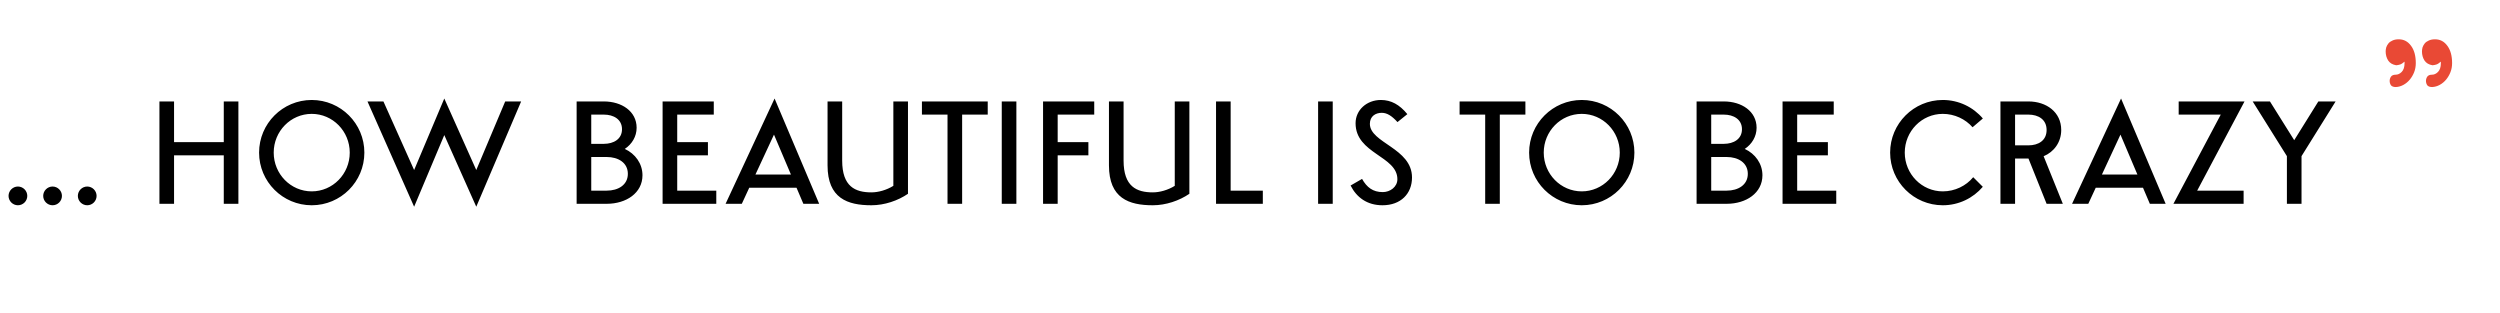 <?xml version="1.0" encoding="UTF-8"?> <svg xmlns="http://www.w3.org/2000/svg" width="807" height="101" viewBox="0 0 807 101" fill="none"> <path d="M5.782 60.21C4.13 60.21 2.758 61.582 2.758 63.234C2.758 64.901 4.13 66.258 5.782 66.258C7.449 66.258 8.806 64.901 8.806 63.234C8.806 61.582 7.449 60.21 5.782 60.21ZM16.969 60.21C15.317 60.21 13.945 61.582 13.945 63.234C13.945 64.901 15.317 66.258 16.969 66.258C18.636 66.258 19.993 64.901 19.993 63.234C19.993 61.582 18.636 60.21 16.969 60.21ZM28.155 60.21C26.503 60.21 25.131 61.582 25.131 63.234C25.131 64.901 26.503 66.258 28.155 66.258C29.822 66.258 31.179 64.901 31.179 63.234C31.179 61.582 29.822 60.21 28.155 60.21ZM51.465 65.786H56.185V50.135H72.234V65.786H76.954V32.745H72.234V45.887H56.185V32.745H51.465V65.786ZM117.617 49.265C117.617 39.884 110.006 32.273 100.624 32.273C91.243 32.273 83.632 39.884 83.632 49.265C83.632 58.646 91.243 66.258 100.624 66.258C110.006 66.258 117.617 58.646 117.617 49.265ZM100.624 36.757C107.409 36.757 112.897 42.362 112.897 49.265C112.897 56.168 107.409 61.773 100.624 61.773C93.839 61.773 88.352 56.168 88.352 49.265C88.352 42.362 93.839 36.757 100.624 36.757ZM118.62 32.745L133.68 66.73L143.416 43.601L153.741 66.73L168.226 32.745H163.078L153.741 54.885L143.416 31.801L133.68 54.885L123.768 32.745H118.62ZM195.856 65.786C202.155 65.786 207.391 62.29 207.391 56.581C207.391 52.835 205.075 49.634 201.683 48.07C203.999 46.536 205.503 44.058 205.503 41.241C205.503 35.931 200.695 32.745 194.912 32.745H186.136V65.786H195.856ZM195.856 50.681C199.559 50.681 202.671 52.525 202.671 56.109C202.671 59.694 199.559 61.538 195.856 61.538H190.856V50.681H195.856ZM194.912 36.993C198.098 36.993 200.783 38.542 200.783 41.713C200.783 44.884 198.098 46.433 194.912 46.433H190.856V36.993H194.912ZM218.606 50.135H228.519V45.887H218.606V36.993H230.407V32.745H213.886V65.786H231.218V61.538H218.606V50.135ZM239.457 65.786L241.861 60.593H257.113L259.326 65.786H264.429L250.033 31.801L234.22 65.786H239.457ZM243.852 56.345L249.841 43.453L255.313 56.345H243.852ZM288.375 59.989C286.162 61.361 283.507 62.098 281.295 62.098C276.058 62.098 271.855 60.225 271.855 51.846V32.745H267.134V53.38C267.134 64.03 273.595 66.258 281.295 66.258C285.513 66.258 289.835 64.783 293.095 62.555V32.745H288.375V59.989ZM310.578 36.993H318.838V32.745H297.598V36.993H305.858V65.786H310.578V36.993ZM323.366 65.786H328.086V32.745H323.366V65.786ZM341.418 36.993H353.219V32.745H336.698V65.786H341.418V50.135H351.331V45.887H341.418V36.993ZM379.212 59.989C376.999 61.361 374.344 62.098 372.132 62.098C366.895 62.098 362.691 60.225 362.691 51.846V32.745H357.971V53.38C357.971 64.03 364.432 66.258 372.132 66.258C376.35 66.258 380.672 64.783 383.932 62.555V32.745H379.212V59.989ZM397.255 32.745H392.535V65.786H407.64V61.538H397.255V32.745ZM425.485 65.786H430.206V32.745H425.485V65.786ZM435.971 59.886C437.903 63.706 441.281 66.258 446.267 66.258C452.167 66.258 455.796 62.526 455.796 57.289C455.796 47.805 442.196 46.167 442.196 39.972C442.196 37.509 444.039 36.417 446.031 36.417C447.727 36.417 449.261 37.376 451.105 39.412L454.291 36.845C451.783 33.777 449.055 32.273 445.75 32.273C441.207 32.273 437.579 35.488 437.579 39.781C437.579 49.649 451.075 50.342 451.075 57.85C451.075 60.313 448.76 62.01 446.355 62.01C443.184 62.01 441.207 60.49 439.673 57.747L435.971 59.886ZM484.138 36.993H492.398V32.745H471.157V36.993H479.418V65.786H484.138V36.993ZM527.583 49.265C527.583 39.884 519.971 32.273 510.59 32.273C501.209 32.273 493.598 39.884 493.598 49.265C493.598 58.646 501.209 66.258 510.59 66.258C519.971 66.258 527.583 58.646 527.583 49.265ZM510.59 36.757C517.375 36.757 522.863 42.362 522.863 49.265C522.863 56.168 517.375 61.773 510.59 61.773C503.805 61.773 498.318 56.168 498.318 49.265C498.318 42.362 503.805 36.757 510.59 36.757ZM557.379 65.786C563.678 65.786 568.914 62.29 568.914 56.581C568.914 52.835 566.598 49.634 563.206 48.07C565.521 46.536 567.026 44.058 567.026 41.241C567.026 35.931 562.217 32.745 556.435 32.745H547.659V65.786H557.379ZM557.379 50.681C561.082 50.681 564.194 52.525 564.194 56.109C564.194 59.694 561.082 61.538 557.379 61.538H552.379V50.681H557.379ZM556.435 36.993C559.621 36.993 562.306 38.542 562.306 41.713C562.306 44.884 559.621 46.433 556.435 46.433H552.379V36.993H556.435ZM580.129 50.135H590.041V45.887H580.129V36.993H591.93V32.745H575.409V65.786H592.741V61.538H580.129V50.135ZM636.951 57.201C634.65 60.004 631.037 61.773 627.128 61.773C620.342 61.773 614.855 56.168 614.855 49.265C614.855 42.362 620.342 36.757 627.128 36.757C630.919 36.757 634.444 38.438 636.745 41.079L640.064 38.246C636.951 34.588 632.305 32.273 627.128 32.273C617.746 32.273 610.135 39.884 610.135 49.265C610.135 58.646 617.746 66.258 627.128 66.258C632.305 66.258 636.937 63.942 640.049 60.298L636.951 57.201ZM654.787 51.168L660.643 65.786H665.88L659.684 50.43C663.018 49.059 665.363 45.902 665.363 41.964C665.363 36.167 660.555 32.745 654.772 32.745H645.745V65.786H650.465V51.168H654.787ZM654.772 36.993C657.959 36.993 660.643 38.542 660.643 41.964C660.643 45.386 657.959 46.92 654.772 46.92H650.465V36.993H654.772ZM674.1 65.786L676.505 60.593H691.757L693.969 65.786H699.073L684.676 31.801L668.864 65.786H674.1ZM678.496 56.345L684.485 43.453L689.957 56.345H678.496ZM709.25 61.538L724.532 32.745H703.277V36.993H716.862L701.58 65.786H724.237V61.538H709.25ZM753.936 32.745H748.36L740.572 45.253L732.74 32.745H727.164L738.212 50.401V65.786H742.932V50.401L753.936 32.745Z" fill="black"></path> <path d="M776.186 19.895C775.6 20.402 775.111 20.715 774.721 20.832C774.33 20.949 773.92 21.027 773.49 21.066C772.318 20.871 771.459 20.363 770.912 19.543C770.365 18.684 770.092 17.707 770.092 16.613C770.092 16.223 770.15 15.793 770.268 15.324C770.424 14.855 770.658 14.426 770.971 14.035C771.283 13.645 771.713 13.332 772.26 13.098C772.807 12.824 773.49 12.688 774.311 12.688C775.951 12.688 777.279 13.391 778.295 14.797C779.311 16.164 779.818 18.02 779.818 20.363C779.818 21.418 779.643 22.395 779.291 23.293C778.939 24.191 778.471 24.992 777.885 25.695C777.299 26.398 776.615 26.965 775.834 27.395C775.053 27.824 774.232 28.059 773.373 28.098C772.631 28.098 772.104 27.902 771.791 27.512C771.518 27.082 771.381 26.613 771.381 26.105C771.381 25.637 771.518 25.188 771.791 24.758C772.104 24.328 772.611 24.113 773.314 24.113C774.018 24.113 774.662 23.82 775.248 23.234C775.873 22.609 776.186 21.672 776.186 20.422V19.895ZM787.904 19.895C787.318 20.402 786.83 20.715 786.439 20.832C786.049 20.949 785.639 21.027 785.209 21.066C784.037 20.871 783.178 20.363 782.631 19.543C782.084 18.684 781.811 17.707 781.811 16.613C781.811 16.223 781.869 15.793 781.986 15.324C782.143 14.855 782.377 14.426 782.689 14.035C783.002 13.645 783.432 13.332 783.979 13.098C784.525 12.824 785.209 12.688 786.029 12.688C787.67 12.688 788.998 13.391 790.014 14.797C791.029 16.164 791.537 18.02 791.537 20.363C791.537 21.418 791.361 22.395 791.01 23.293C790.658 24.191 790.189 24.992 789.604 25.695C789.018 26.398 788.334 26.965 787.553 27.395C786.771 27.824 785.951 28.059 785.092 28.098C784.35 28.098 783.822 27.902 783.51 27.512C783.236 27.082 783.1 26.613 783.1 26.105C783.1 25.637 783.236 25.188 783.51 24.758C783.822 24.328 784.33 24.113 785.033 24.113C785.736 24.113 786.381 23.82 786.967 23.234C787.592 22.609 787.904 21.672 787.904 20.422V19.895Z" fill="#E94935"></path> </svg> 